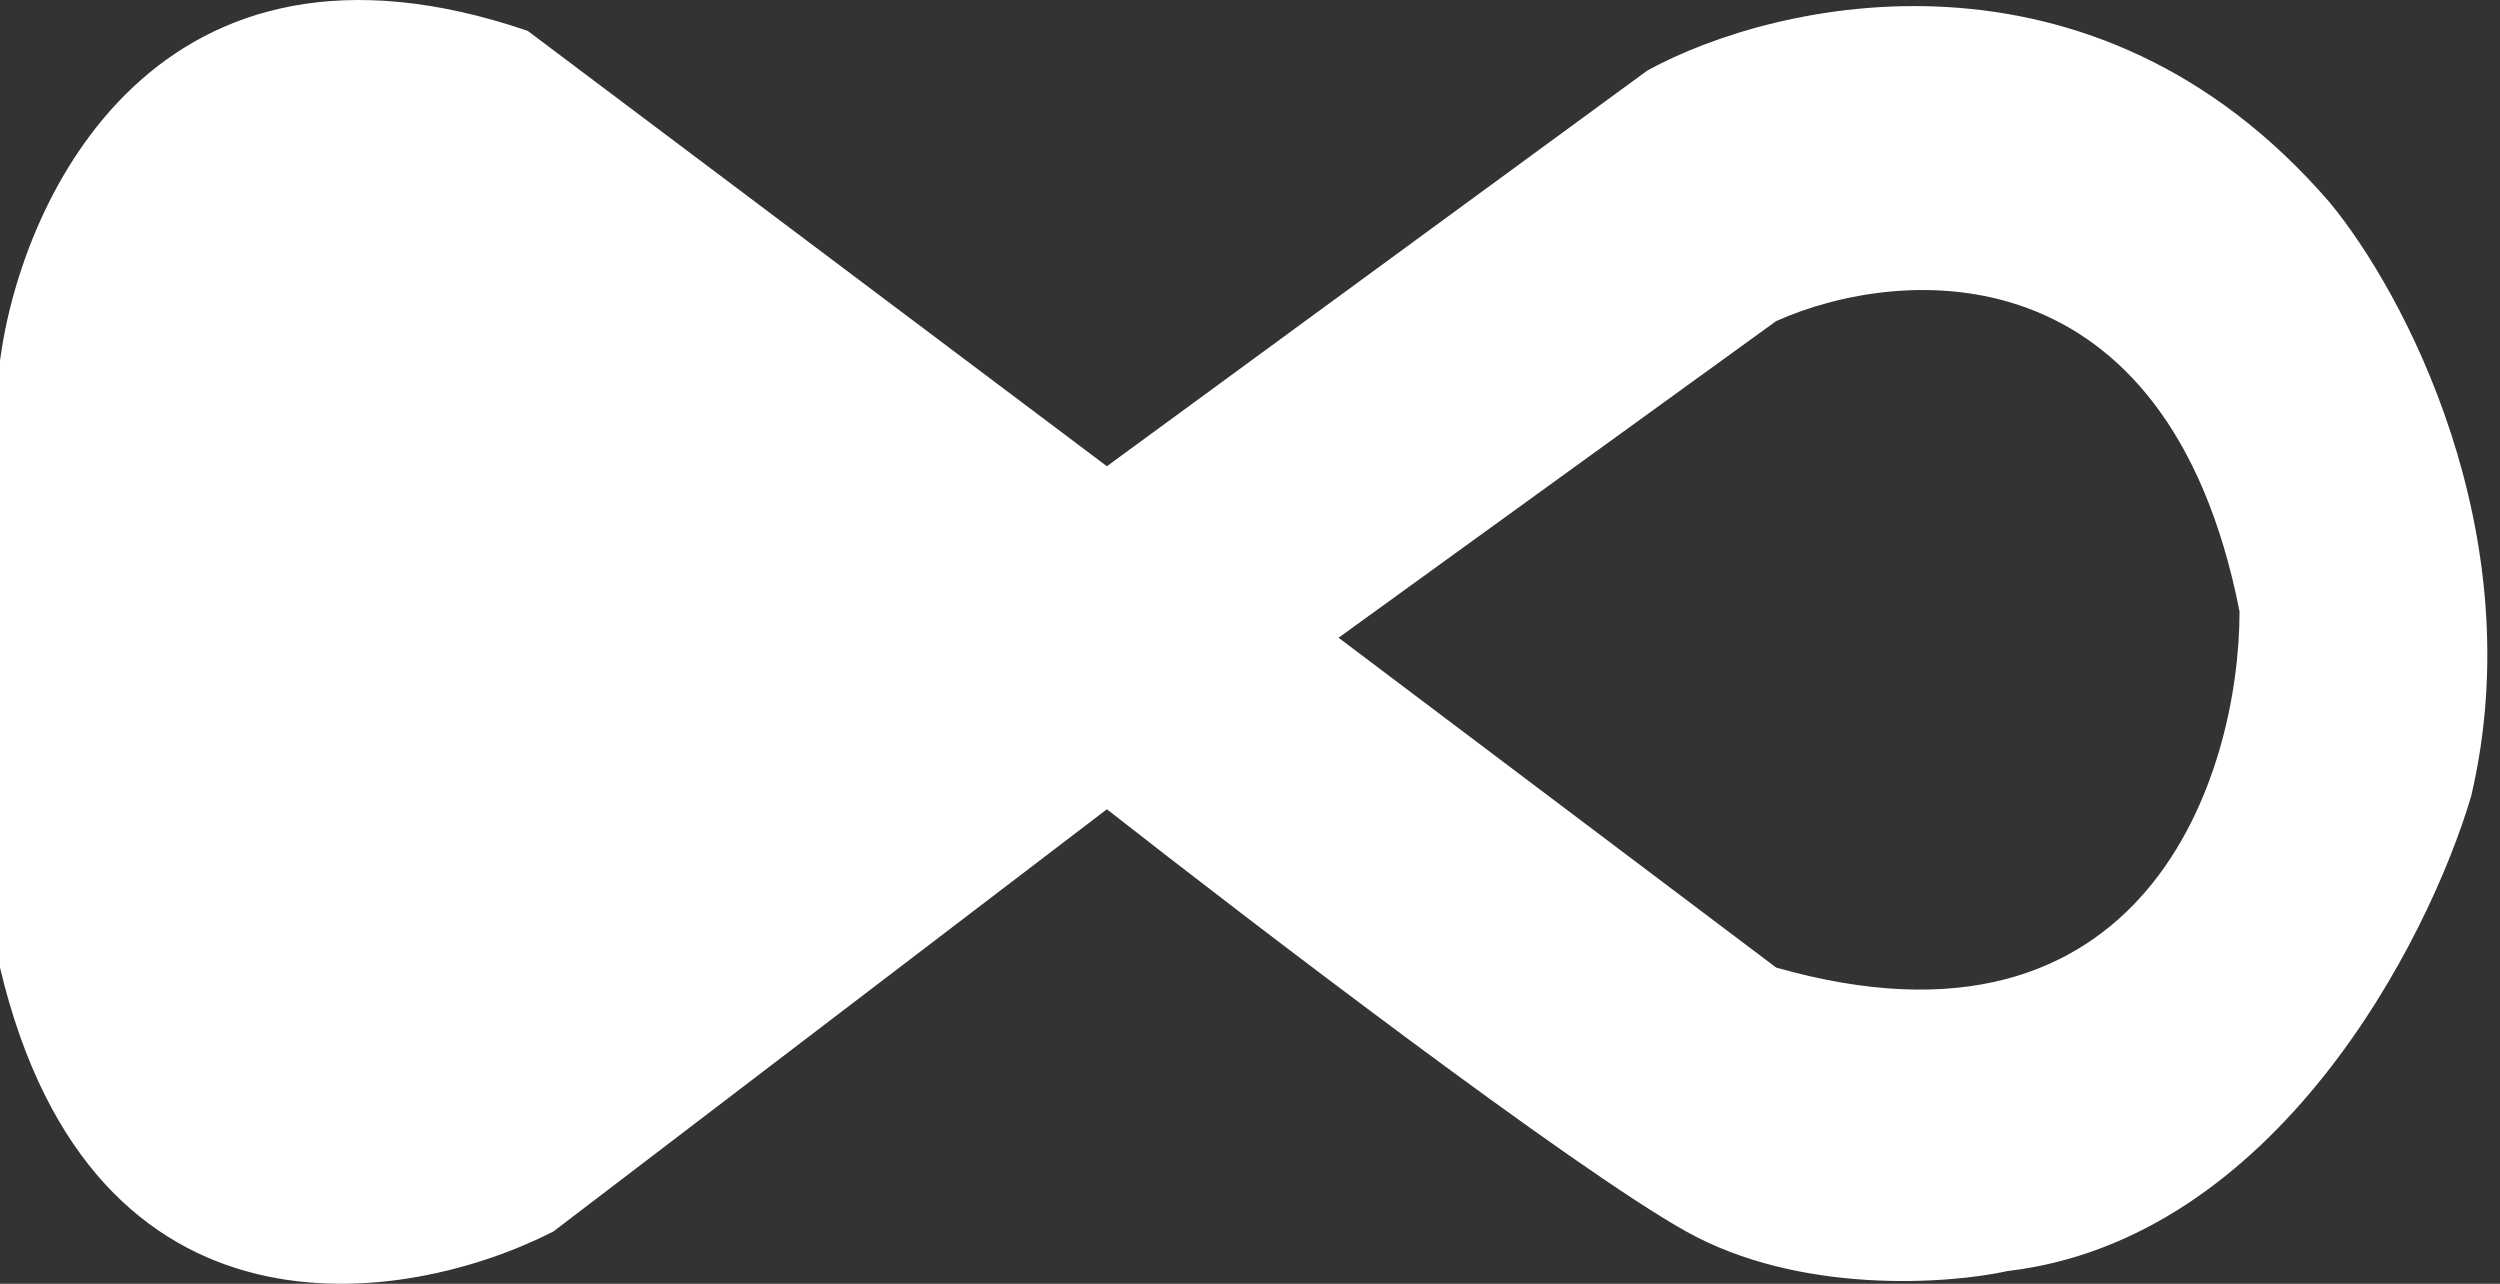 <svg width="148" height="76" viewBox="0 0 148 76" fill="none" xmlns="http://www.w3.org/2000/svg">
<rect x="0" y="0" width="148" height="76" fill="#333333" stroke="none"/>
<path fill-rule="evenodd" clip-rule="evenodd" d="M65.528 47.908L32.764 72.901C24.128 77.327 5.486 80.399 0 57.281V21.352C1.27 11.72 9.296 -5.671 31.24 1.827L65.528 27.601L97.53 4.17C105.149 0.004 123.893 -4.266 137.913 11.98C142.231 17.187 149.952 31.506 146.295 47.127C143.755 55.718 134.713 73.37 118.864 75.244C115.309 76.025 106.521 76.65 99.816 72.901C93.111 69.152 74.163 54.677 65.528 47.908ZM105.149 19.009L79.243 37.754L105.149 57.28C127.093 63.529 132.58 45.825 132.58 36.192C128.313 14.531 112.515 15.712 105.149 19.009Z" fill="white"/>
</svg>
